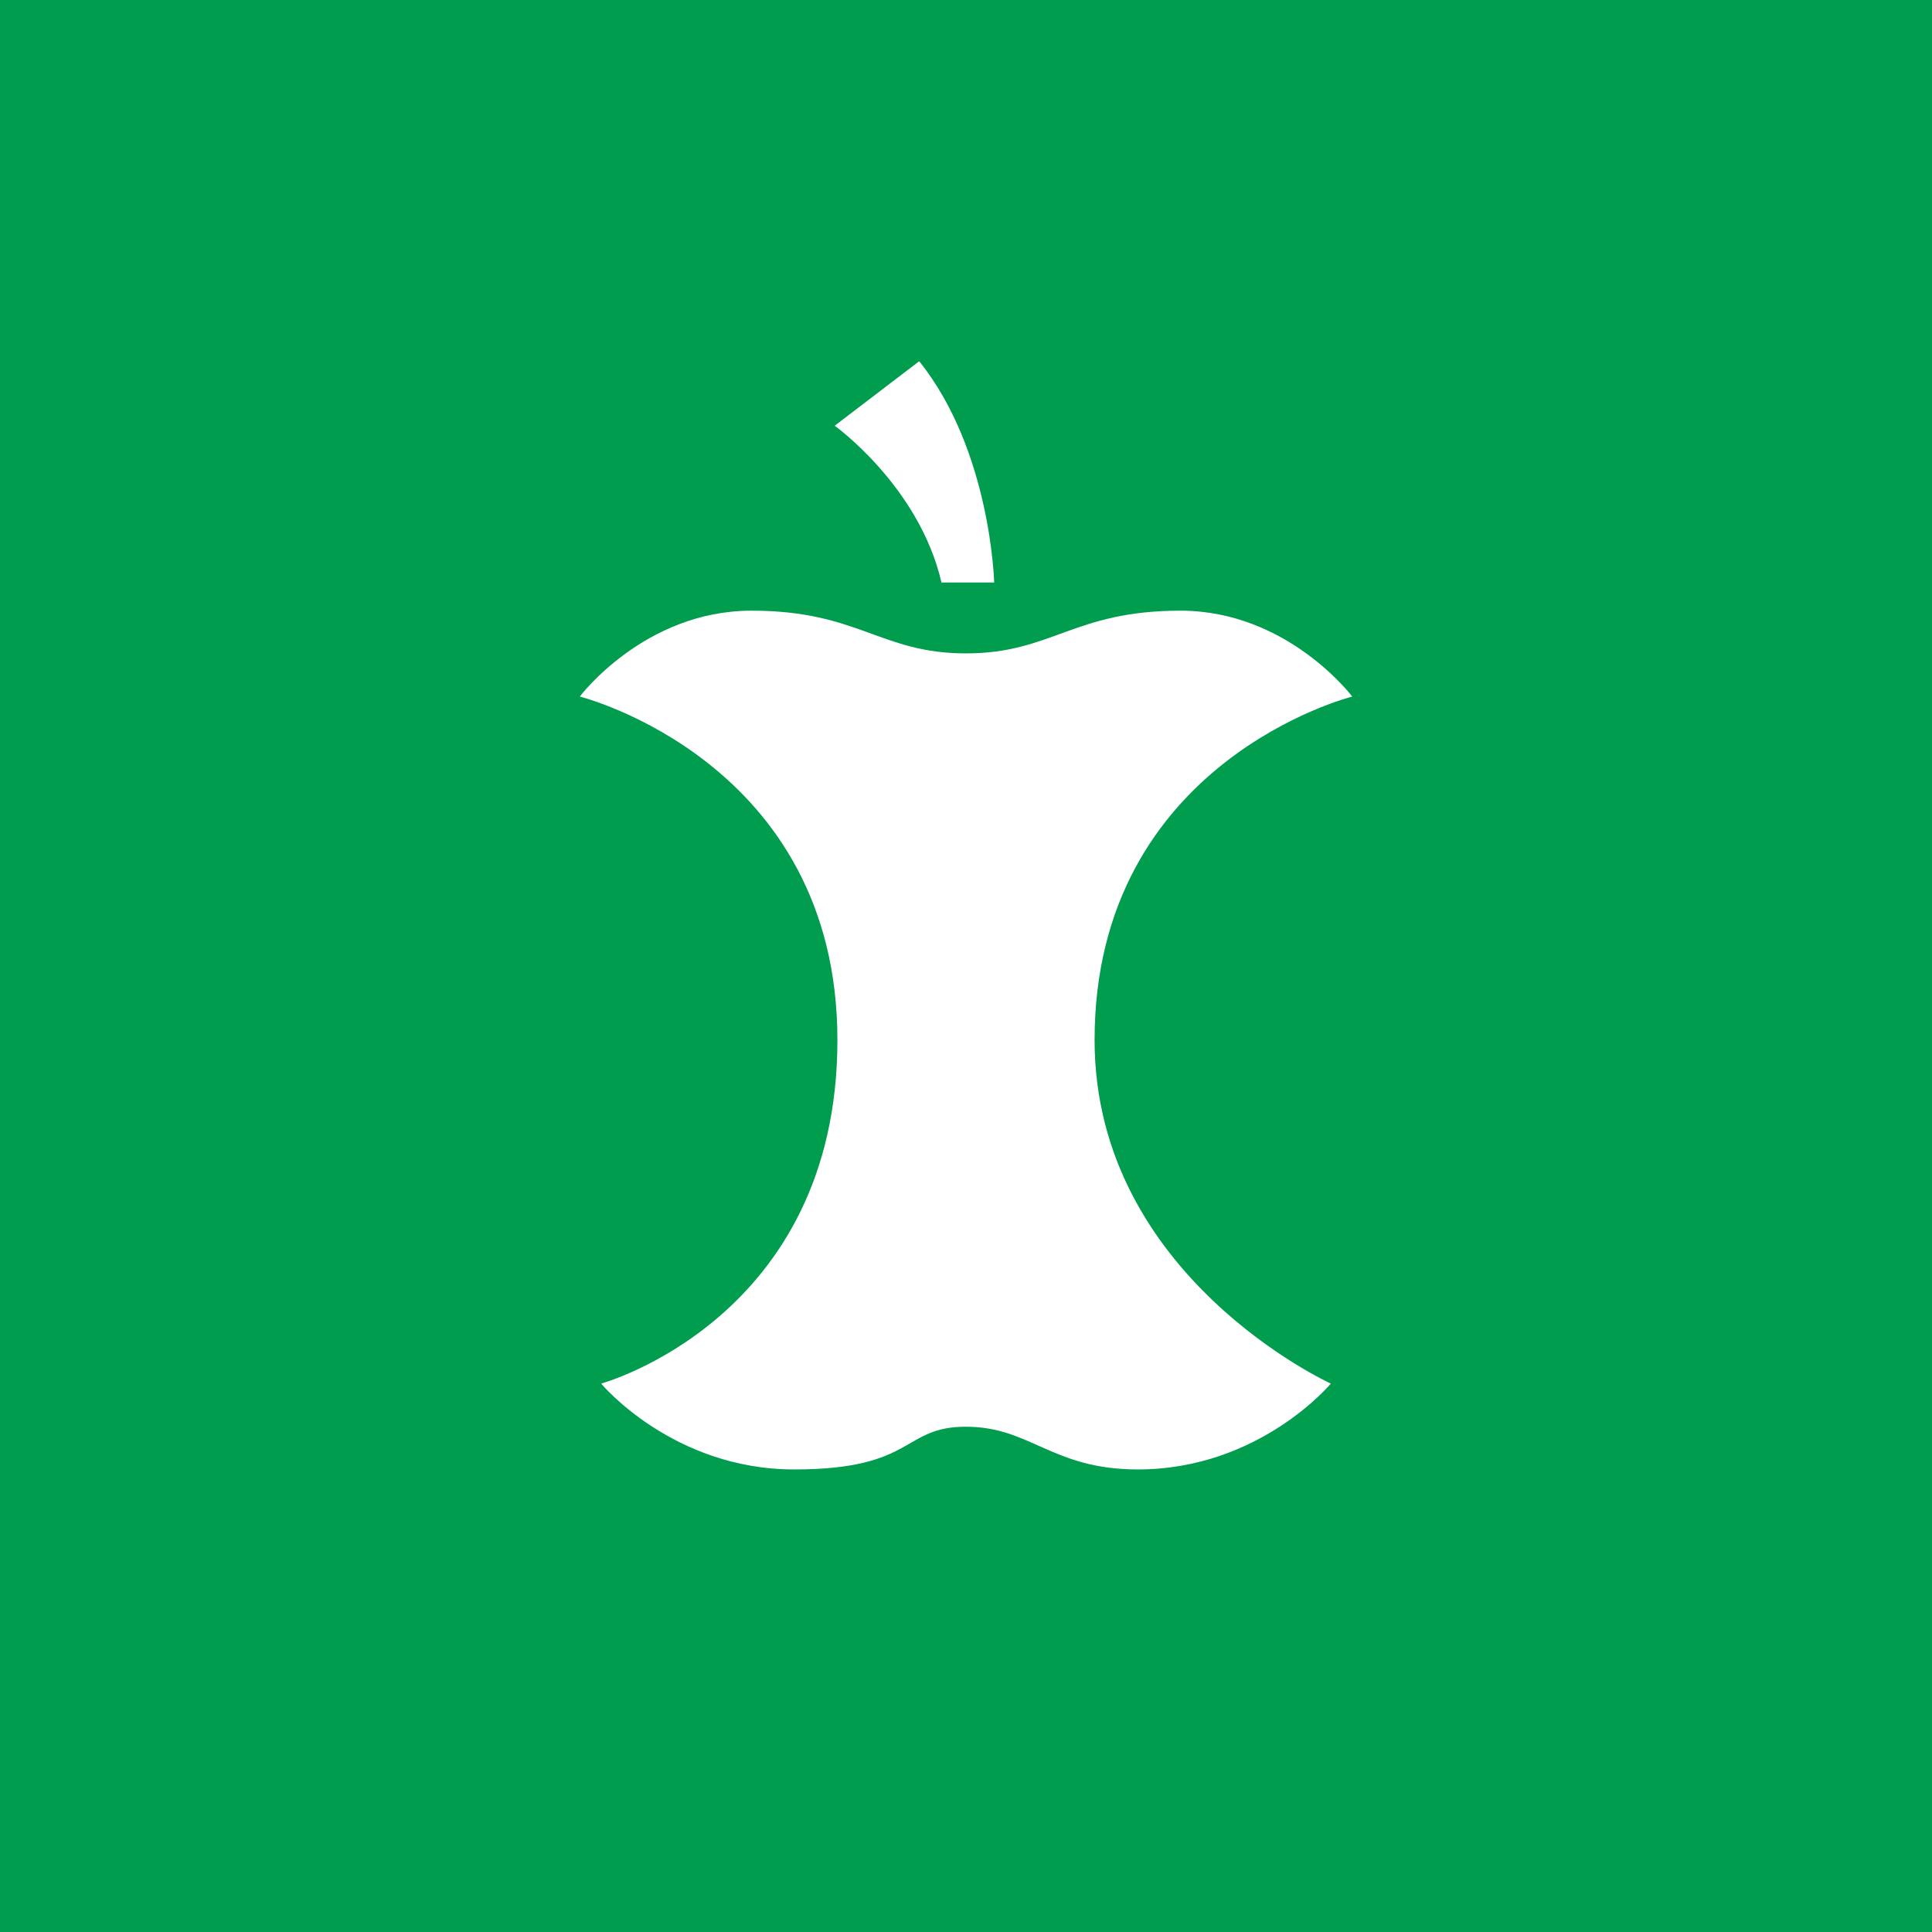 <svg width="72" height="72" viewBox="0 0 72 72" fill="none" xmlns="http://www.w3.org/2000/svg">
<rect x="0" y="0" width="72" height="72" fill="#333333" stroke="none"/>
<g clip-path="url(#clip0_390_205)">
<path d="M72 0H0V72H72V0Z" fill="#009D4F"/>
<path d="M40.792 38.76C40.792 28.363 50.393 25.959 50.393 25.959C50.393 25.959 47.989 22.758 43.992 22.758C39.996 22.758 39.2 24.35 36 24.35C32.8 24.35 32.004 22.758 28.008 22.758C24.011 22.758 21.607 25.959 21.607 25.959C21.607 25.959 31.208 28.363 31.208 38.76C31.208 49.157 22.403 51.562 22.403 51.562C22.403 51.562 25.061 54.762 29.599 54.762C34.137 54.762 33.596 53.17 36 53.17C38.405 53.17 39.2 54.762 42.401 54.762C46.939 54.762 49.597 51.562 49.597 51.562C49.597 51.562 40.792 47.565 40.792 38.76Z" fill="white"/>
<path d="M35.069 21.708H37.05C37.05 21.708 36.931 16.798 34.256 13.462L31.106 15.866C31.106 15.866 34.256 18.119 35.086 21.708H35.069Z" fill="white"/>
</g>
<defs>
<clipPath id="clip0_390_205">
<rect width="72" height="72" fill="white"/>
</clipPath>
</defs>
</svg>

